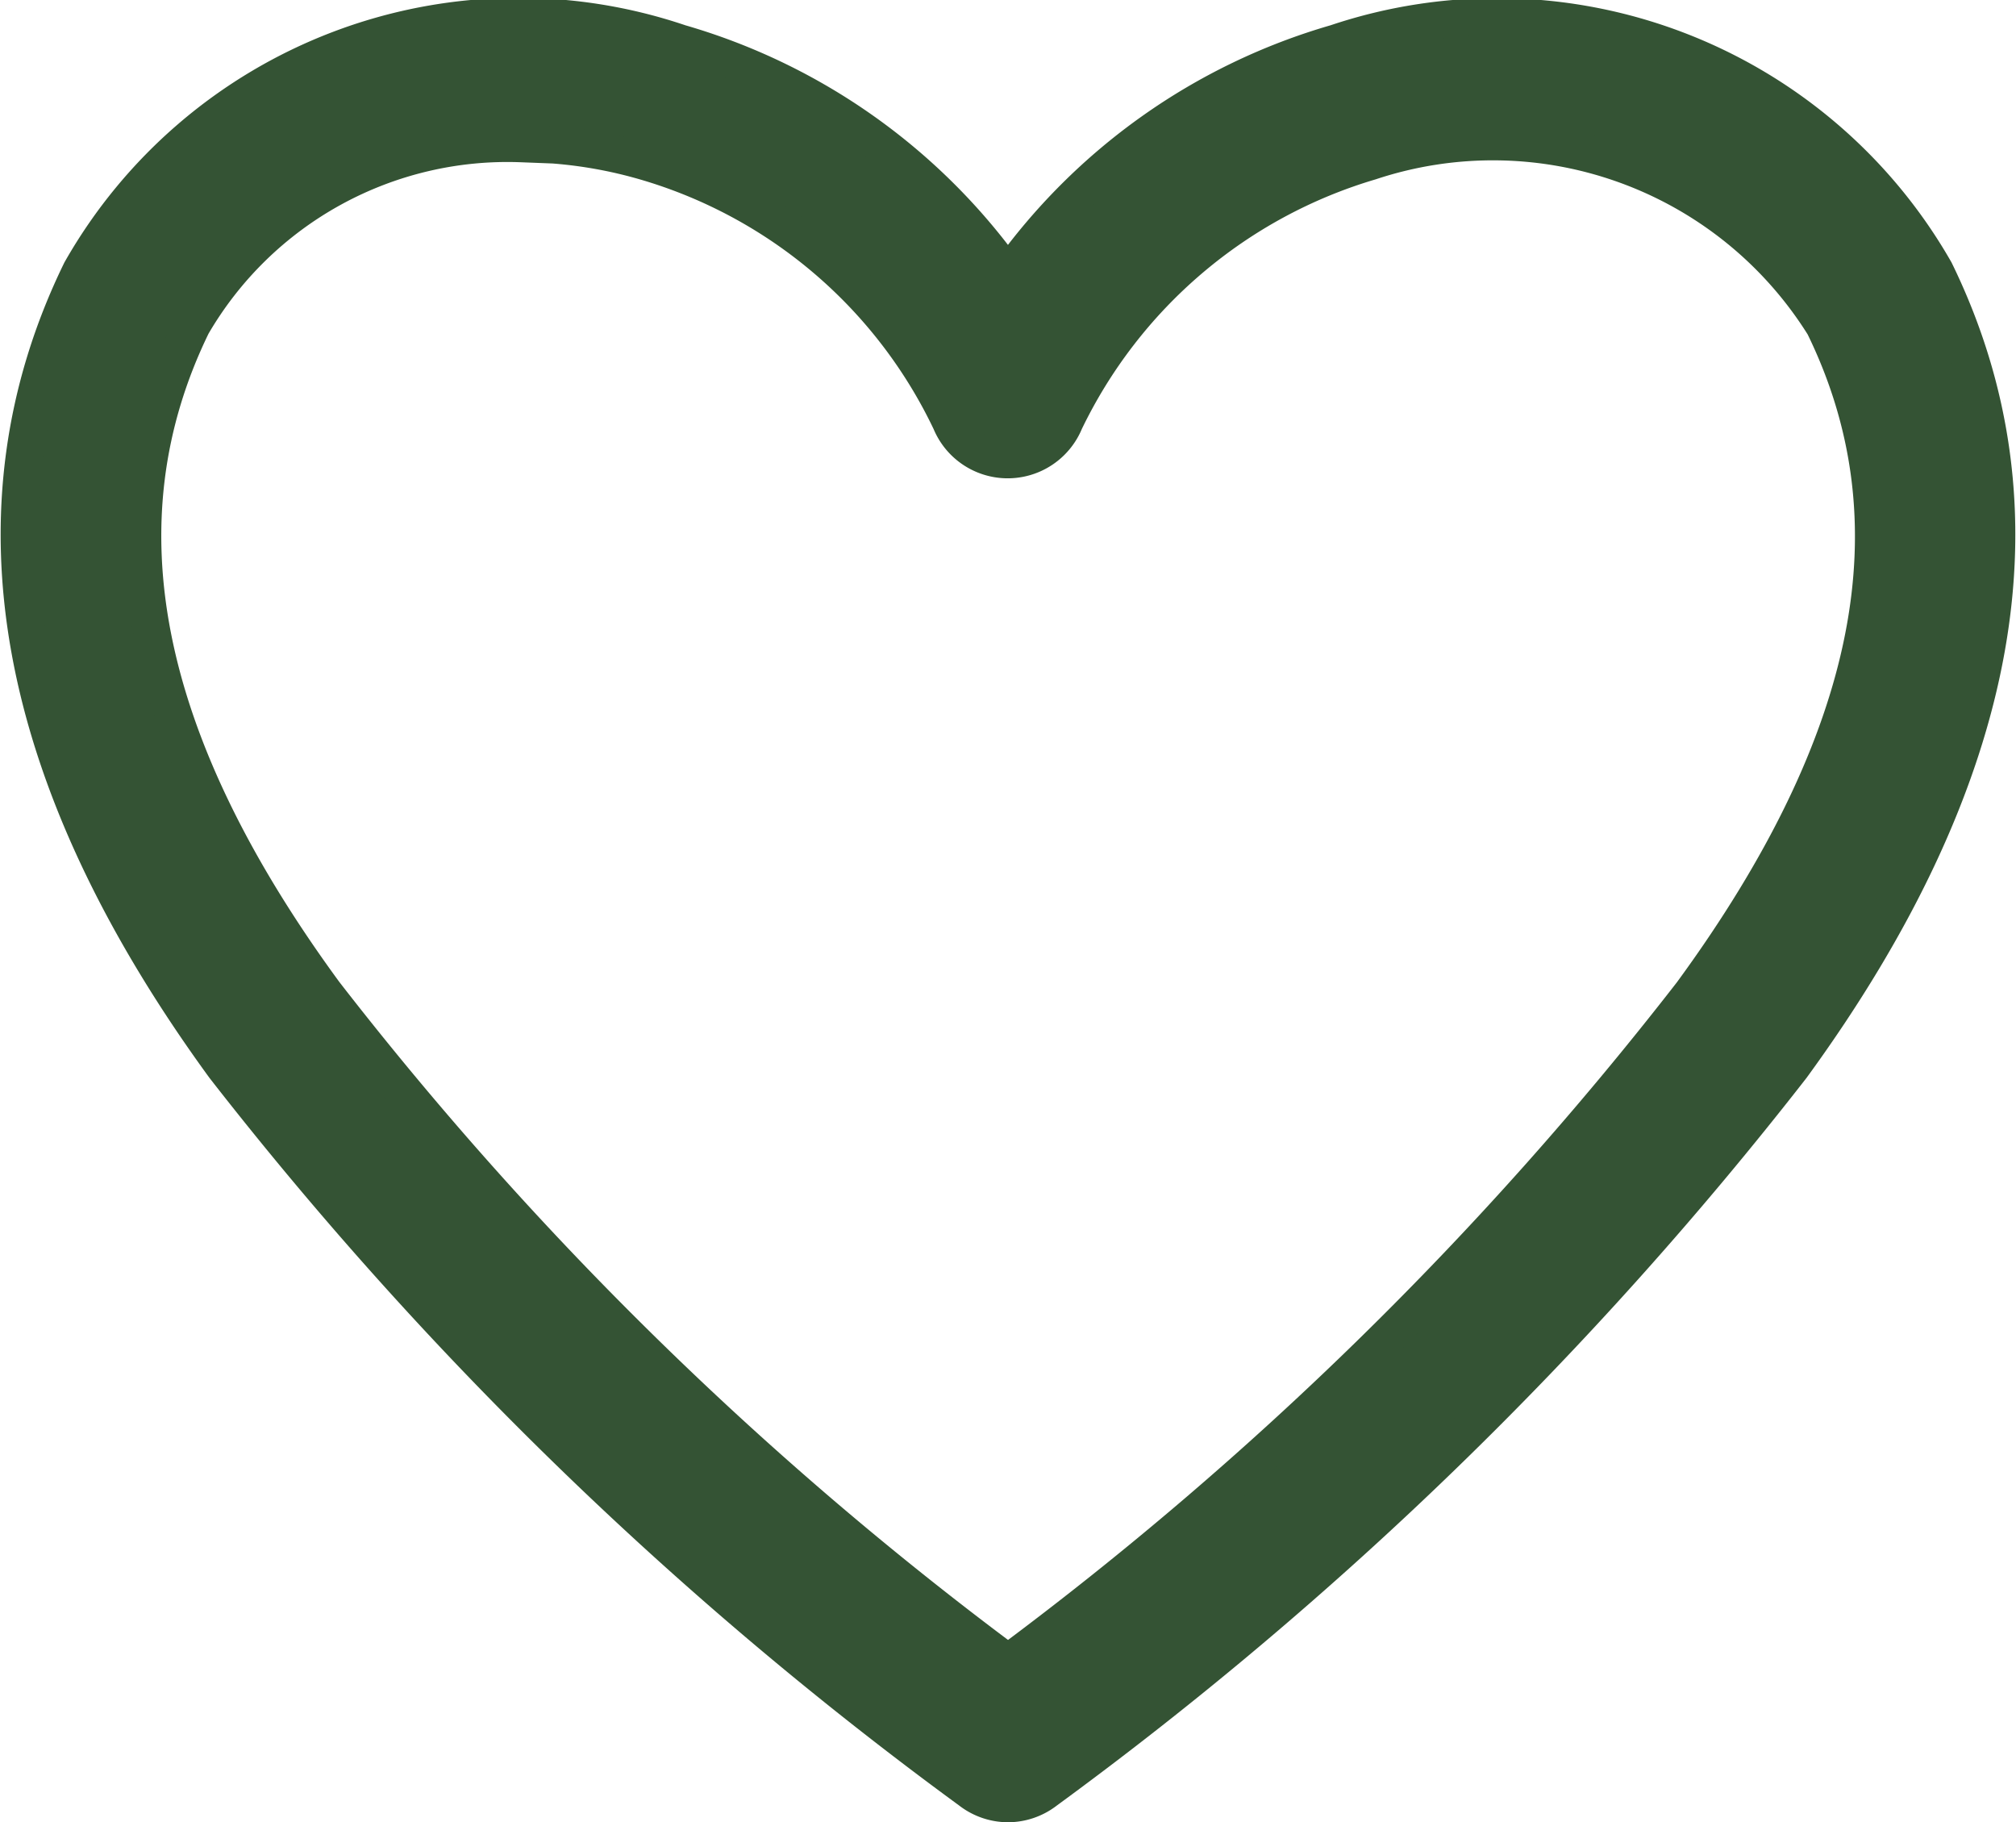 <svg xmlns="http://www.w3.org/2000/svg" width="27.163" height="24.548" viewBox="0 0 27.163 24.548">
  <path id="heart" d="M15.993,28.794a.833.833,0,0,1-.508-.175A50.62,50.62,0,0,1,5.433,18.866C2.585,14.96,1.935,11.354,3.5,8.148a6.78,6.78,0,0,1,8.07-3.073,8.22,8.22,0,0,1,4.422,3.14,8.22,8.22,0,0,1,4.422-3.14,6.8,6.8,0,0,1,8.07,3.073c1.566,3.206.916,6.813-1.932,10.718A50.62,50.62,0,0,1,16.5,28.619.833.833,0,0,1,15.993,28.794ZM9.439,6.432A4.914,4.914,0,0,0,5,8.873c-1.291,2.648-.708,5.6,1.782,9A47.579,47.579,0,0,0,15.993,26.9a47.58,47.58,0,0,0,9.211-9.02c2.5-3.415,3.073-6.363,1.782-9a5.255,5.255,0,0,0-6.113-2.207,6.663,6.663,0,0,0-4.114,3.5.833.833,0,0,1-1.541,0,6.6,6.6,0,0,0-4.114-3.5,6.088,6.088,0,0,0-1.666-.242Z" transform="translate(-2.411 -4.496)" fill="#345334" stroke="#345334" stroke-width="0.5"/>
</svg>
